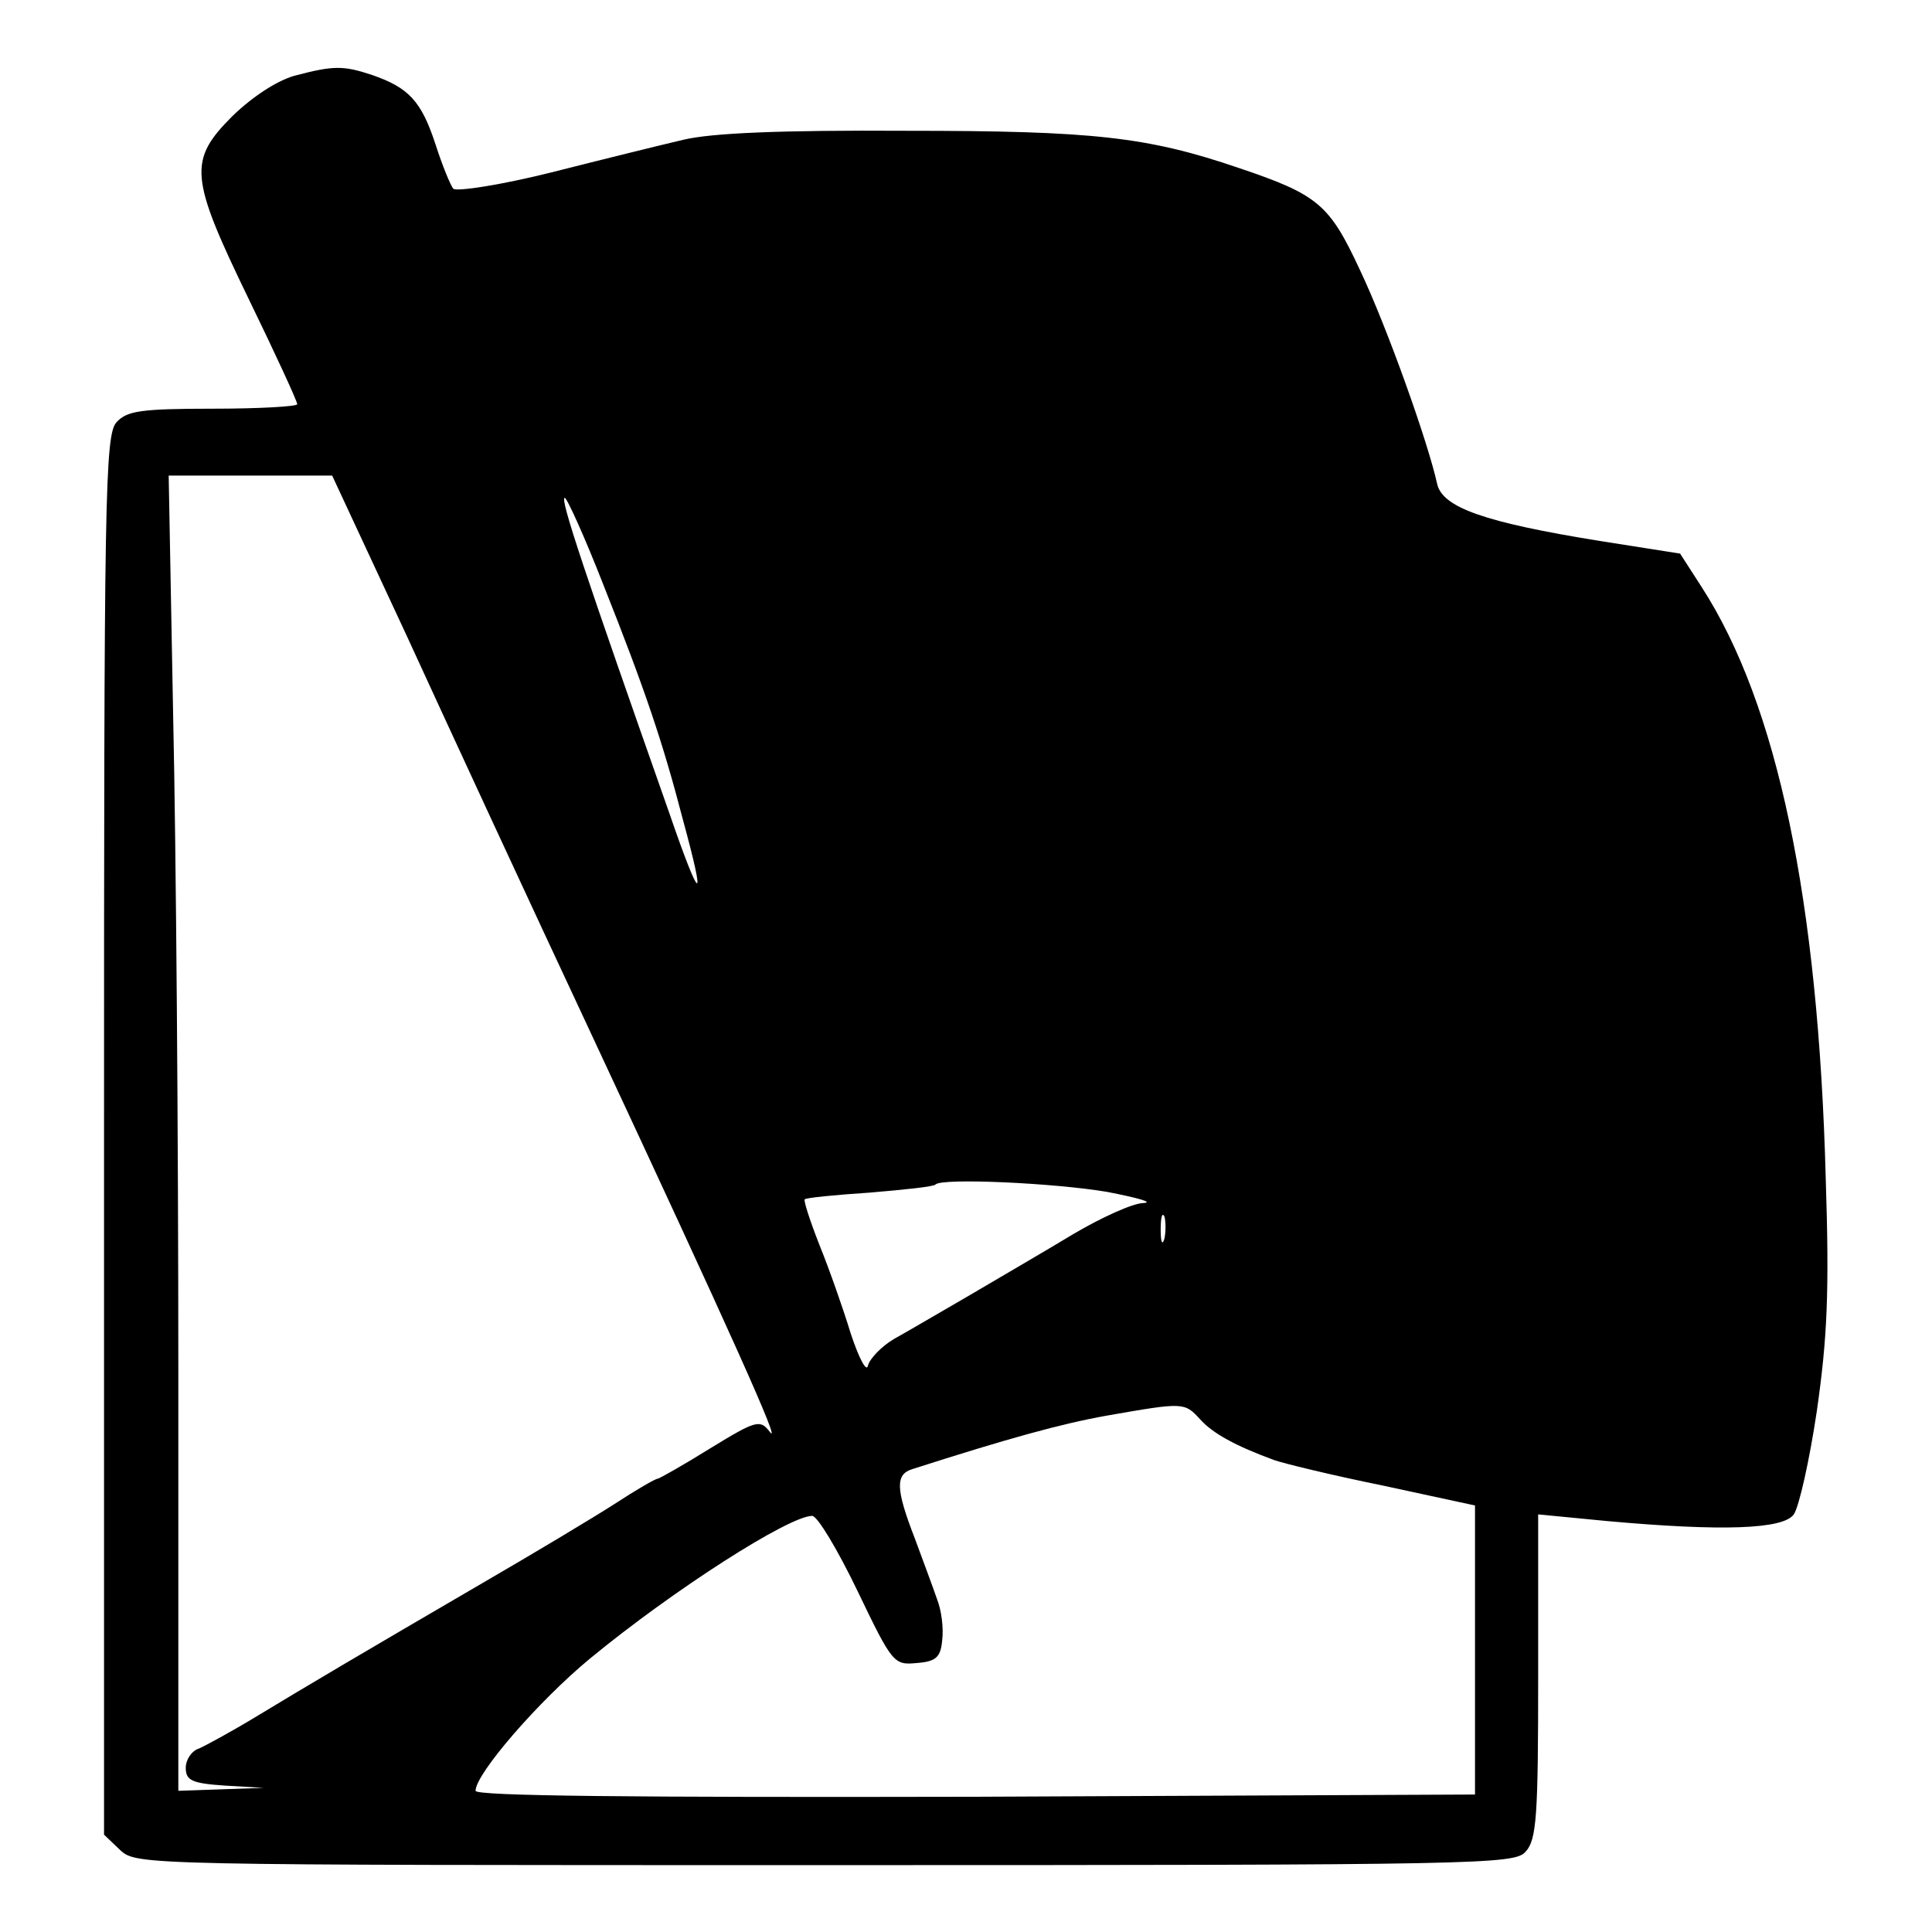 <svg version="1" xmlns="http://www.w3.org/2000/svg" width="346.667" height="346.667" viewBox="0 0 260 260"><path d="M39.6 10.2c-2.4.7-5.6 2.8-8.3 5.4-6 6-5.8 8.2 2.2 24.7C37.1 47.7 40 54 40 54.4c0 .3-5.1.6-11.3.6-9.8 0-11.6.3-13 1.8-1.6 1.7-1.7 9.8-1.7 96v94.1l2.2 2.1c2.2 2 3 2 94.8 2 88.5 0 92.8-.1 94.3-1.8 1.5-1.6 1.7-4.8 1.7-23.6v-21.8l9.3.9c15.5 1.4 23.7 1.1 25.1-.9.7-1 2.1-7.2 3.1-13.9 1.4-9.8 1.7-15.9 1.2-31.3-1-37.5-6.5-63.8-16.7-79.6l-2.9-4.5-10.8-1.7c-15.5-2.5-21.2-4.5-21.9-7.7-1.2-5.5-6.7-21-10.4-28.8-4.1-8.8-5.6-10.1-16.3-13.7-12.3-4.2-19.6-5-44.7-5-17-.1-26.2.3-30 1.2-3 .7-11.1 2.7-17.8 4.4-6.8 1.7-12.7 2.6-13.2 2.2-.4-.5-1.5-3.2-2.4-6-1.9-5.8-3.6-7.6-8.5-9.3-3.9-1.3-5.2-1.3-10.5.1zm15.2 75.5c5.5 12 16.6 36 24.7 53.3 19.1 40.9 25.8 55.9 24.1 53.7-1.3-1.7-1.8-1.6-8 2.2-3.7 2.3-6.9 4.1-7.1 4.1-.3 0-2.9 1.5-5.8 3.4-2.8 1.8-10.8 6.6-17.7 10.6-16.8 9.8-23.4 13.7-30.5 18-3.3 2-6.8 3.9-7.7 4.3-1 .3-1.8 1.5-1.8 2.6 0 1.7.8 2.1 5.3 2.4l5.2.3-5.7.2-5.8.2v-56.3c0-30.9-.3-70.7-.7-88.5L22.7 64h22l10.1 21.7zm26.4-7c5.6 14.1 8 21.2 10.7 31.6 3.2 11.7 2.4 11.4-1.8-.8C78.7 77.1 75.3 67 76 67c.3 0 2.7 5.3 5.2 11.7zm67.8 81.7c4.1.8 6.3 1.4 4.9 1.5-1.4 0-5.6 1.9-9.5 4.2-3.8 2.3-10 5.9-13.9 8.2-3.8 2.2-8.4 4.9-10.2 5.9-1.7 1-3.3 2.7-3.5 3.6-.2.9-1.2-1-2.3-4.3-1-3.3-2.9-8.7-4.2-11.9-1.3-3.3-2.2-6.1-2-6.2.1-.2 4.1-.6 8.7-.9 4.7-.4 8.7-.8 8.9-1.1.9-.9 16-.2 23.1 1zm7.7 6.3c-.3 1-.5.4-.5-1.2 0-1.7.2-2.4.5-1.8.2.7.2 2.1 0 3zm4.8 24.3c1.7 1.9 4.8 3.6 10 5.5 1.1.4 7.6 2 14.5 3.4l12.5 2.7v38.9l-67.2.3c-46.5.1-67.3-.1-67.3-.8 0-2.3 8.5-12.1 15.4-17.8 11.3-9.3 26.8-19.2 29.9-19.2.7 0 3.4 4.5 6.1 10.1 4.7 9.8 4.9 10 8 9.7 2.6-.2 3.2-.8 3.4-3.1.2-1.6-.1-4-.7-5.5-.5-1.5-1.9-5.2-3-8.2-2.6-6.7-2.6-8.6-.3-9.3 12.8-4.1 20-6.1 26.2-7.2 10.3-1.8 10.4-1.8 12.5.5z"/></svg>